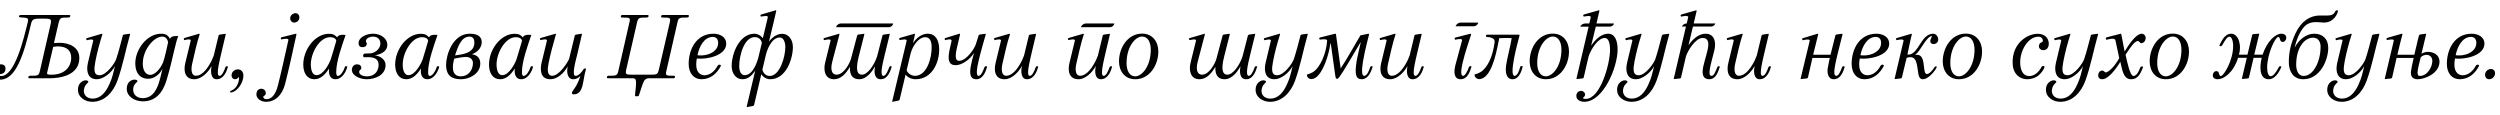 <?xml version="1.0"?>
<svg version="1.1" xmlns="http://www.w3.org/2000/svg" width="1032.276px" height="47.32px"><path fill="#000000" d="M24.16,9.6l-1.88,8.2c0.44-0.04,1.24-0.12,2.44-0.12c3.72,0,8.04,1.72,8.04,6.28c0,7.36-8.4,8.36-12.24,8.36l-8.28,0c-0.36,0-0.56-0.12-0.56-0.32c0-0.44,0.28-0.72,0.8-0.72c3.32,0,3.56,0,4.08-2.36l4.32-18.84c0.52-2.28,0.16-2.4-3.16-2.4c-3.72,0-4.44-0.04-4.96,2.4c-2.88,12.28-6.16,22.8-12.64,22.8c-2.12,0-2.92-1.68-2.92-3c0-2.24,1.76-3.32,3.16-3.32c1.2,0,1.92,0.64,1.92,1.72c0,2.48-2.32,2.24-2.56,2.4s0.04,0.72,0.76,0.72c5.68,0,9.32-15.48,10.88-21.8c0.16-0.64,0.24-1.04,0.24-1.44c0-1.4-3.76-0.56-3.76-1.32c0-0.4,0.2-0.64,0.76-0.64l19.92,0c0.4,0,0.52,0.08,0.52,0.28c0,0.36-0.2,0.76-0.76,0.76c-3.32,0-3.52,0-4.12,2.36z M21.32,30.84c5.2,0,8.08-3.04,8.08-7.04c0-2.76-1.64-4.64-5.56-4.64c-0.68,0-1.2,0.08-1.88,0.2l-2.48,10.56c-0.2,0.88,0.28,0.92,1.84,0.92z M53.672,14.32c-1.92,6.8-2.96,12.76-5.2,19c-1.76,4.84-5.36,8.72-10.36,8.72c-2.92,0-6.12-1.88-5.92-5.28s3.52-4.24,4.24-3.16c0.36,0.52-0.96,0.8-1.56,2.52c-0.88,2.48,0.56,4.6,3.4,4.6c3.2,0,5.36-2.56,6.84-5.84c1.4-3.08,1.52-4.36,2.36-7.56c-1.48,2.72-4.76,5.4-7.52,5.4c-3.48,0-4.52-3-3.64-6.8l2.16-9.04c0.28-1.04-2.32-0.36-2.48-0.28c-0.2,0.04-0.36-0.24-0.4-0.48c-0.04-0.28,0.12-0.32,0.52-0.44l5.88-1.72c0.24-0.08,0.36-0.04,0.24,0.36c-1.04,3.28-2.2,7.52-2.84,11c-0.52,2.88-0.96,5.76,1.68,5.76c2.92,0,6.4-5.08,6.92-6.72c1.04-3.12,1.88-6.56,2.72-9.72c0.08-0.24,0.32-0.36,0.6-0.4l2.04-0.28c0.32-0.04,0.4,0.04,0.32,0.36z M66.944,13.92c2.16,0.08,2.96,1.56,3.24,2.16c0.32-1.12,1.92-1.24,2.68-1.2l0.76,0c-0.48,1.04-1,2.96-1.72,6.04c-0.84,3.52-1.64,7.24-3.16,12.28c-1.56,5.16-4.64,8.76-9.96,8.64c-3.36-0.08-6.36-2.08-6.44-5c-0.12-2.88,1.92-4,3.24-3.96c0.48,0,1.16,0.2,1.2,0.6c0,0.48-1.88,1.16-1.8,3.72c0.08,1.92,1.56,3.28,3.84,3.32c5.92,0.12,7.04-7.04,8.28-12.2c-1.24,2.6-3.64,4.28-6.16,4.2c-2.96-0.08-4.96-2.12-5.08-6c-0.2-5.88,4.76-12.84,11.08-12.6z M67.224,15.12c-3.72-0.16-8.12,5.44-8.24,10.68c-0.12,1.84,0.32,5.04,3.12,5.12c2.6-0.2,4.6-3.6,5.24-5.16c0.64-1.64,1.92-7.48,2.08-8.36c-0.08-0.32-0.52-2.2-2.2-2.28z M88.256,22.96l2-8.28c0.04-0.24,0.32-0.36,0.56-0.4l2.16-0.32c0.32-0.04,0.24,0.2,0.2,0.4c-2.4,10.36-4.36,16.96-2.52,16.96c1,0,1.88-2,2.4-3.52c0.32-0.72,1.16-0.48,1.04-0.12c-0.48,1.68-1.68,5.04-4.64,5.04c-2.44,0-2.56-3.24-2.08-5.36l-0.08,0c-1.2,2.32-4.08,5.36-7.04,5.36c-3.92,0-4.56-3.4-3.72-6.8l2.2-9.08c0.24-1.04-2.32-0.36-2.52-0.28c-0.2,0.04-0.28-0.24-0.32-0.48c-0.04-0.28,0.08-0.32,0.44-0.44l5.76-1.68c0.28-0.08,0.4,0.04,0.32,0.32c-1.12,3.28-2.24,8.48-3.04,11.92c-0.6,2.56-0.4,5.08,1.52,5.08c2.92,0,5.24-3.76,6.52-6.32c0.36-0.76,0.68-1.52,0.84-2z M100.488,30.84c0.24,2.72-2.04,6.76-5,7.36c-0.28,0.04-0.48-0.12-0.48-0.28c0-0.12-0.04-0.28,0.44-0.48c3.2-1.28,3.44-5.2,3.16-5.72c-0.44,0.84-1.16,1-1.64,1c-0.72,0-1.36-0.68-1.36-1.56c0-1.8,1.64-2.52,2.6-2.52c1.28,0,2.16,0.92,2.28,2.2z  M119.832,7.36c0.08-1.08,1.2-1.92,2.16-1.92c1,0,1.72,0.8,1.6,1.96c-0.12,1.2-1.12,1.92-2.08,1.92c-1,0-1.76-0.8-1.68-1.96z M122.392,14.28c-1.36,6.28-3.08,14.16-4.64,20.28c-1.28,5.04-4.36,7.48-7.88,7.48c-2.24,0-4-1.4-4-3.04c0-1.68,1.04-2.36,2-2.36c1.12,0,1.88,0.84,1.88,1.72c0,1.32-1.04,1.04-1.04,1.64c0,0.48,0.44,0.96,1.24,0.96c2.48,0,3.92-2.36,4.76-5.52c1.24-4.76,3.2-13.64,4.36-18.88c0.24-1.04-2.64-0.32-2.8-0.28c-0.2,0.04-0.28-0.28-0.32-0.44c-0.04-0.32,0.08-0.36,0.44-0.48l5.6-1.4c0.2-0.04,0.48-0.08,0.4,0.32z M142.343,27.8c0.16-0.48,0.36-0.48,0.6-0.48c0.28,0,0.48,0.16,0.48,0.28c-0.44,1.64-1.96,5.12-4.96,5.12c-2.36,0-2.88-2.44-2.56-4.48c-1.6,2.52-3.52,4.48-6.12,4.48c-2.92,0-4.56-2.48-4.56-6.04c0-6.36,4.96-12.72,10.52-12.72c2,0,2.64,0.6,3.48,1.48c0.36-0.92,1.48-1.08,2.32-1.08c0.56,0,1.12,0.08,1.16,0.08c-1.44,4.24-3.88,10.84-3.88,15.36c0,1,0.2,1.56,0.72,1.56c1,0,2.32-1.92,2.8-3.56z M130.703,31.04c2.76,0,5.24-4.68,5.92-6.68c0.56-1.88,1.32-4.24,2.24-7.52c-0.12-0.8-0.96-1.48-2.6-1.48c-4.4,0-7.92,6.64-7.92,11.2c0,2.8,0.84,4.48,2.36,4.48z M154.175,15.12c-1.36-0.04-3.08,0.6-3.08,1.88c-0.04,0.56,0.36,0.52,0.36,1.08c-0.04,1.08-1.04,1.44-1.88,1.4c-1,0-1.56-0.72-1.52-1.68c0.08-2.68,3.72-3.96,6.16-3.88c3.28,0.08,5.76,2.16,5.72,4.6c-0.04,3.32-3.96,4.16-5,4.24l0,0.08c1.96,0.32,4.32,1.64,4.28,4.12c-0.12,4.36-4.84,5.84-8,5.76c-2.76-0.08-6-1.56-5.92-3.96c0.04-1.04,0.72-2.24,2.24-2.2c1.08,0.04,1.68,0.68,1.68,1.48c-0.04,0.84-0.92,0.8-0.92,1.64c-0.04,0.84,0.96,1.8,3.16,1.84c2.68,0.04,4.76-1.56,4.88-4.6c0.08-2.76-2.12-3.2-3.8-3.32l-2.08,0.04c-0.36,0.04-0.52-0.32-0.52-0.72c0.04-0.4,0.32-0.76,0.68-0.8l1.84-0.08c1.76,0.12,4.52-1.4,4.6-4c0.04-1.64-1-2.84-2.88-2.92z M180.287,27.8c0.16-0.48,0.36-0.48,0.6-0.48c0.28,0,0.48,0.16,0.48,0.28c-0.44,1.64-1.96,5.12-4.96,5.12c-2.36,0-2.88-2.44-2.56-4.48c-1.6,2.52-3.52,4.48-6.12,4.48c-2.92,0-4.56-2.48-4.56-6.04c0-6.36,4.96-12.72,10.52-12.72c2,0,2.64,0.6,3.48,1.48c0.36-0.92,1.48-1.08,2.32-1.08c0.56,0,1.12,0.08,1.16,0.08c-1.44,4.24-3.88,10.84-3.88,15.36c0,1,0.2,1.56,0.72,1.56c1,0,2.32-1.92,2.8-3.56z M168.647,31.04c2.76,0,5.24-4.68,5.92-6.68c0.56-1.88,1.32-4.24,2.24-7.52c-0.12-0.8-0.96-1.48-2.6-1.48c-4.4,0-7.92,6.64-7.92,11.2c0,2.8,0.84,4.48,2.36,4.48z M190.439,32.72c-3.68,0-6.24-1.28-6.24-5.96c0-4.12,2.76-12.84,9.8-12.84c2.44,0,4.92,0.72,4.92,3.48c0,2.64-2.28,4.4-3.96,4.92l0,0.08c2.28,0.36,3.36,1.84,3.36,3.8c0,4.36-4.68,6.52-7.88,6.52z M192.279,23.52c-1.08,0-3.08,0.36-4.72,0.68c-0.2,0.8-0.56,2.08-0.56,3.6c0,2.96,1.6,3.72,3.36,3.72c2.88,0,4.92-2.44,4.92-5.48c0-1.12-0.64-2.52-3-2.52z M193.839,15.12c-3.48,0-4.88,4.52-5.96,7.76c2.48-0.36,8-0.72,8-5.24c0-1.48-0.52-2.52-2.04-2.52z M219.031,27.8c0.16-0.48,0.36-0.48,0.6-0.48c0.28,0,0.48,0.16,0.48,0.28c-0.44,1.64-1.96,5.12-4.96,5.12c-2.36,0-2.88-2.44-2.56-4.48c-1.6,2.52-3.52,4.48-6.12,4.48c-2.92,0-4.56-2.48-4.56-6.04c0-6.36,4.96-12.72,10.52-12.72c2,0,2.64,0.6,3.48,1.48c0.36-0.92,1.48-1.08,2.32-1.08c0.56,0,1.12,0.08,1.16,0.08c-1.44,4.24-3.88,10.84-3.88,15.36c0,1,0.2,1.56,0.72,1.56c1,0,2.32-1.92,2.8-3.56z M207.391,31.04c2.76,0,5.24-4.68,5.92-6.68c0.56-1.88,1.32-4.24,2.24-7.52c-0.12-0.8-0.96-1.48-2.6-1.48c-4.4,0-7.92,6.64-7.92,11.2c0,2.8,0.84,4.48,2.36,4.48z M236.183,38.12c0.2-0.6,0.92-1.28,1.76-2.76c0.88-1.52,1.56-3.4,1.72-4.04c-0.72,0.88-1.96,1.36-2.76,1.4c-2.6,0.12-3.04-2.8-2.48-5.36c-0.04,0.04-0.04,0.12-0.08,0.16c-1.48,2.72-4.32,5.2-7.04,5.2c-4.48,0-4.24-4.24-3.68-6.8l2.2-9.08c0.24-1.04-2.32-0.36-2.52-0.28c-0.2,0.04-0.28-0.24-0.32-0.48c-0.08-0.28,0.08-0.32,0.44-0.44l5.84-1.68c0.24-0.08,0.36,0,0.24,0.4c-0.96,3.24-2.32,8.28-3,11.76c-0.48,2.48-0.68,5.16,1.52,5.16c2.96,0,6.36-5.56,6.96-6.92l2.36-9.68c0.04-0.24,0.36-0.36,0.56-0.4l2.04-0.32c0.32-0.04,0.4-0.04,0.32,0.32l-1.92,8.24c-1.04,3.92-2.12,8.6-0.8,8.8c1.36,0.2,3-2,3.36-2.68c0.28-0.52,1.2-0.52,1.04,0c-1,3.24-1.04,7.04-2.32,8.88c-0.88,1.24-1.88,1.48-2.92,1.44c-0.56-0.04-0.6-0.56-0.52-0.84z   M278.007,32.32l-10.52,0c-0.56,0.16-1,0.4-1.2,0.64c-0.92,0.92-2.04,5.48-2.52,6.52c-0.2,0.36-1.56,0.44-1.56,0c-0.04-1.08,0.76-5.2,0.28-6.52c-0.08-0.28-0.48-0.56-0.88-0.64l-10.52,0c-0.44,0-0.56-0.16-0.48-0.48c0.08-0.36,0.24-0.56,0.68-0.56c3.36,0,3.6,0,4.12-2.36l4.4-19.32c0.6-2.36,0.4-2.36-3-2.36c-0.44,0-0.52-0.24-0.44-0.56c0.04-0.32,0.2-0.48,0.68-0.48l10.24,0c0.48,0,0.56,0.16,0.52,0.48c-0.08,0.32-0.28,0.56-0.72,0.56c-3.36,0-3.56,0-4.12,2.36l-4.32,18.8c-0.56,2.44-0.36,2.44,3,2.44l6.6,0c3.12,0,3.32-0.04,3.88-2.44l4.36-18.8c0.52-2.36,0.32-2.36-3.04-2.36c-0.44,0-0.56-0.24-0.44-0.56c0.04-0.32,0.2-0.48,0.68-0.48l10.28,0c0.44,0,0.52,0.16,0.48,0.48c-0.08,0.32-0.24,0.56-0.68,0.56c-3.4,0-3.6,0-4.12,2.36l-4.4,19.24c-0.6,2.4-0.4,2.44,2.96,2.44c0.48,0,0.56,0.2,0.48,0.56c-0.08,0.32-0.2,0.48-0.68,0.48z M294.319,15.24c-3.64,0-5.68,4.2-6.32,7.56c2.48,0.36,6-0.28,7.72-2.56c1.24-1.64,1.32-5-1.4-5z M287.719,24.16c-0.2,1-0.24,1.76-0.24,2.56c0,3.32,1.88,4.36,3.4,4.36c2.04,0,4.12-1.44,5.4-3.88c0.28-0.44,0.64-0.52,0.84-0.52c0.16,0,0.56,0.16,0.56,0.44c0,0.04-0.04,0.12-0.08,0.2c-1.52,2.88-4.08,5.4-7.96,5.4c-3.08,0-5.28-2.4-5.28-6.36c0-5.88,3.08-12.44,10.28-12.44c2.68,0,5.24,1.4,5.24,4.08c0,5.04-8.2,6.64-12.16,6.16z M311.671,15.32c-4.56,0-6.44,7.96-6.44,11.92c0,2.2,0.76,3.8,2.28,3.8c3.56,0,5.24-6,5.56-7.04l1.52-6.36c-0.24-0.96-1.04-2.32-2.92-2.32z M317.511,17.24c0.96-1.4,2.92-3.28,5.48-3.28c2.6,0,4.4,2.4,4.4,5.48c0,4.76-2.72,13.28-9.4,13.28c-1.64,0-3.12-1.12-3.64-2.08c-0.92,3.92-1.92,8.04-2.96,12.64c-0.04,0.28-0.32,0.44-0.48,0.48l-2.36,0.44c-0.24,0.04-0.24-0.12-0.2-0.32l3.48-14.68c-1.32,1.8-2.76,3.52-5.32,3.52c-2.6,0-4.4-2.4-4.4-5.48c0-5.16,3.2-13.32,9.4-13.32c1.52,0,2.84,1,3.48,1.84c1.08-4.64,1.64-6.96,2.04-8.6l0-0.12c0-0.32-0.28-0.44-0.8-0.44c-0.8,0-1.76,0.24-1.88,0.24l-0.08,0c-0.2,0-0.28-0.36-0.28-0.48c0-0.24,0.12-0.32,0.52-0.44l5.68-1.64c0.32-0.08,0.36-0.04,0.32,0.28c-0.48,2.12-1.24,5.44-3,12.68z M317.831,31.36c4.2,0,6.44-7.96,6.44-11.92c0-1.8-0.64-3.96-2.28-3.96c-3.56,0-5.36,5.48-5.76,7.2l-1.44,6.08c0.32,1.24,1.28,2.6,3.04,2.6z  M367.055,11.24l-21.76,0c-0.28,0,0.48-1.56,2-1.56l21.4,0c0.36-0.04-0.32,1.48-1.64,1.56z M362.175,23.24l2.2-8.56c0.04-0.24,0.36-0.36,0.56-0.4l2.24-0.32c0.28-0.04,0.24,0.04,0.16,0.4l-2,8.16c-1,4.12-2.12,8.8-0.56,8.8c0.96,0,1.88-2.08,2.36-3.48c0.28-0.76,1.12-0.56,1.04-0.24c-0.4,1.24-1.4,5.12-4.52,5.12c-2.6,0-2.84-2.84-2.32-5.36c-0.88,1.52-3.16,5.36-6.6,5.36c-2.04,0-4-1.04-3.8-5.12c-1.68,2.88-3.76,5.12-6.56,5.12c-3.76,0-4.44-3.68-3.68-6.8c0.72-2.92,1.48-6.16,2.24-9.08c0.28-1.04-2.28-0.32-2.48-0.28c-0.28,0.08-0.36-0.24-0.4-0.48c-0.04-0.28,0.08-0.28,0.56-0.44l5.8-1.68c0.24-0.08,0.28,0,0.16,0.4l-2.88,10.96c-1,3.76-0.08,5.52,1.76,5.52c2.96,0,5.44-4.72,5.92-6.56l2.56-9.6c0.08-0.24,0.24-0.36,0.44-0.4l2.32-0.32c0.24-0.04,0.24,0.08,0.16,0.4l-2.32,9.16c-1.36,5.44-0.52,7.32,1.36,7.32c2.4,0,5.12-4,6.28-7.6z M371.486,41.08c-0.08,0.28-0.28,0.4-0.44,0.44l-2.32,0.48c-0.32,0.08-0.36,0-0.28-0.36l5.92-24.8l0-0.12c0-0.32-0.4-0.44-0.92-0.44c-0.72,0-1.68,0.24-1.8,0.24l-0.08,0c-0.2,0-0.28-0.36-0.28-0.52c0-0.2,0.12-0.28,0.48-0.4l5.72-1.64c0.16-0.04,0.32-0.08,0.32,0.12c-0.12,0.84-0.48,2.36-0.84,3.8c1.44-2.32,3.72-3.96,6.08-3.96c3.24,0,4.76,2.64,4.76,6.6c0,5.12-2.8,12.2-9.8,12.2c-2.16,0-3.68-1.24-4.08-1.92c-0.88,3.68-1.92,8.04-2.44,10.28z M377.766,31.32c5,0,7.04-7.44,6.92-12.16c-0.04-2.2-0.8-3.8-2.64-3.8c-2.76,0-5.2,3.56-6.04,6.72c-0.6,2.52-0.96,4.2-1.64,6.92c0.28,1.08,1.88,2.32,3.4,2.32z M406.998,14.32c-0.76,2.68-1.6,5.52-2.28,8.2c-1.08,4.24-2.12,8.8-0.64,8.8c1.04,0,1.8-2.04,2.4-3.52c0.32-0.76,1.2-0.48,1.08-0.12c-0.48,1.68-1.6,5.04-4.4,5.04c-2.76,0-2.76-2.56-2.36-5.12c0.2-1.28,0.96-4.4,1.32-5.52c0-0.04-0.04-0.04-0.04-0.08c-1.48,2.4-4.68,4.88-7.48,4.92c-4.96,0.12-2.12-7.32-1.68-10.08c0.16-1.08-2.32-0.36-2.52-0.28c-0.2,0.04-0.28-0.24-0.32-0.48c-0.04-0.28,0.08-0.32,0.48-0.44l5.48-1.68c0.2-0.08,0.44-0.04,0.36,0.32c-0.2,0.8-0.48,2.12-0.84,3.6c-0.8,3.28-1.76,7.24,0.44,7.24c3,0,6.28-4.88,6.92-6.8l1.16-3.68c0.08-0.24,0.32-0.36,0.56-0.4l2.16-0.28c0.32-0.04,0.24,0.16,0.2,0.36z M422.83,22.96l2-8.28c0.04-0.24,0.32-0.36,0.56-0.4l2.16-0.32c0.32-0.04,0.24,0.2,0.2,0.4c-2.4,10.36-4.36,16.96-2.52,16.96c1,0,1.88-2,2.4-3.52c0.32-0.72,1.16-0.48,1.04-0.12c-0.48,1.68-1.68,5.04-4.64,5.04c-2.44,0-2.56-3.24-2.08-5.36l-0.08,0c-1.2,2.32-4.08,5.36-7.04,5.36c-3.92,0-4.56-3.4-3.72-6.8l2.2-9.08c0.24-1.04-2.32-0.36-2.52-0.28c-0.2,0.04-0.28-0.24-0.32-0.48c-0.04-0.28,0.08-0.32,0.44-0.44l5.76-1.68c0.28-0.08,0.4,0.04,0.32,0.32c-1.12,3.28-2.24,8.48-3.04,11.92c-0.6,2.56-0.4,5.08,1.52,5.08c2.92,0,5.24-3.76,6.52-6.32c0.36-0.76,0.68-1.52,0.84-2z  M458.414,11.24l-12,0c-0.28,0,0.52-1.56,2.08-1.56l11.52,0c0.4-0.04-0.4,1.48-1.6,1.56z M453.334,22.96l2-8.28c0.04-0.24,0.32-0.36,0.56-0.4l2.16-0.32c0.32-0.04,0.24,0.2,0.2,0.4c-2.4,10.36-4.36,16.96-2.52,16.96c1,0,1.88-2,2.4-3.52c0.32-0.72,1.16-0.48,1.04-0.12c-0.48,1.68-1.68,5.04-4.64,5.04c-2.44,0-2.56-3.24-2.08-5.36l-0.08,0c-1.2,2.32-4.08,5.36-7.04,5.36c-3.92,0-4.56-3.4-3.72-6.8l2.2-9.08c0.24-1.04-2.32-0.36-2.52-0.28c-0.2,0.04-0.28-0.24-0.32-0.48c-0.04-0.28,0.08-0.32,0.44-0.44l5.76-1.68c0.28-0.08,0.4,0.04,0.32,0.32c-1.12,3.28-2.24,8.48-3.04,11.92c-0.6,2.56-0.4,5.08,1.52,5.08c2.92,0,5.24-3.76,6.52-6.32c0.36-0.76,0.68-1.52,0.84-2z M468.726,31.52c2.8,0,6.44-4.16,6.44-11c0-3.04-1.2-5.44-3.56-5.44c-2.8,0-6.44,4.16-6.44,11c0,3.04,1.2,5.44,3.56,5.44z M468.726,32.72c-4.28,0-6.68-3.36-6.68-7.36c0-5.56,3.52-11.48,9.56-11.48c4.28,0,6.68,3.36,6.68,7.36c0,5.56-3.52,11.48-9.56,11.48z  M513.07,23.24l2.2-8.56c0.04-0.24,0.36-0.36,0.56-0.4l2.24-0.32c0.28-0.04,0.24,0.04,0.16,0.4l-2,8.16c-1,4.12-2.12,8.8-0.56,8.8c0.96,0,1.88-2.08,2.36-3.48c0.28-0.76,1.12-0.56,1.04-0.24c-0.4,1.24-1.4,5.12-4.52,5.12c-2.6,0-2.84-2.84-2.32-5.36c-0.88,1.52-3.16,5.36-6.6,5.36c-2.04,0-4-1.04-3.8-5.12c-1.68,2.88-3.76,5.12-6.56,5.12c-3.76,0-4.44-3.68-3.68-6.8c0.72-2.92,1.48-6.16,2.24-9.08c0.28-1.04-2.28-0.32-2.48-0.28c-0.28,0.08-0.36-0.24-0.4-0.48c-0.04-0.28,0.08-0.28,0.56-0.44l5.8-1.68c0.24-0.08,0.28,0,0.16,0.4l-2.88,10.96c-1,3.76-0.08,5.52,1.76,5.52c2.96,0,5.44-4.72,5.92-6.56l2.56-9.6c0.08-0.24,0.24-0.36,0.44-0.4l2.32-0.32c0.24-0.04,0.24,0.08,0.16,0.4l-2.32,9.16c-1.36,5.44-0.52,7.32,1.36,7.32c2.4,0,5.12-4,6.28-7.6z M539.942,14.32c-1.92,6.8-2.96,12.76-5.2,19c-1.76,4.84-5.36,8.72-10.36,8.72c-2.92,0-6.12-1.88-5.92-5.28s3.52-4.24,4.24-3.16c0.36,0.52-0.96,0.8-1.56,2.52c-0.88,2.48,0.56,4.6,3.4,4.6c3.2,0,5.36-2.56,6.84-5.84c1.4-3.08,1.52-4.36,2.36-7.56c-1.48,2.72-4.76,5.4-7.52,5.4c-3.48,0-4.52-3-3.64-6.8l2.16-9.04c0.28-1.04-2.32-0.36-2.48-0.28c-0.2,0.04-0.36-0.24-0.4-0.48c-0.04-0.28,0.12-0.32,0.52-0.44l5.88-1.72c0.24-0.08,0.36-0.04,0.24,0.36c-1.04,3.28-2.2,7.52-2.84,11c-0.52,2.88-0.96,5.76,1.68,5.76c2.92,0,6.4-5.08,6.92-6.72c1.04-3.12,1.88-6.56,2.72-9.72c0.08-0.24,0.32-0.36,0.6-0.4l2.04-0.28c0.32-0.04,0.4,0.04,0.32,0.36z M561.734,14.6l3.12-0.64c0.2-0.04,0.48-0.04,0.44,0.32c-0.04,0.32-1.76,6.44-2.52,11.24c-0.52,3.2-0.6,5.8,0.52,5.8c1.08,0,1.96-1.96,2.44-3.48c0.24-0.76,1.12-0.56,1.04-0.24c-0.68,2.2-1.92,5.12-4.48,5.12c-2.6,0-2.92-2.28-2.16-7.24c0.28-1.8,1-4.68,1.72-7.92c0-0.04-0.12,0.04-0.12,0c-3.08,5.2-7.28,12.4-8.68,14.24c-0.72,0.96-1.44,1.2-1.68-0.4l-1.88-13.44l-0.16,0.04c-0.72,5-3,11.92-6.04,14.04c-2.36,1.52-3.72-0.08-3.64-1.12c0-0.36,0.92-0.2,2.44-1.12c3.04-1.84,5.56-7.84,5.88-12.92c0.28-1.04-2.72-0.56-2.88-0.52c-0.24,0.04-0.32-0.24-0.36-0.44c-0.04-0.32,0.08-0.36,0.48-0.48l5.92-1.48c0.28-0.08,0.48-0.04,0.52,0.32l1.92,13.96c2.44-3.64,5-8.24,8.16-13.64z M582.046,22.96l2-8.28c0.04-0.24,0.32-0.36,0.56-0.4l2.16-0.32c0.32-0.04,0.24,0.2,0.2,0.4c-2.4,10.36-4.36,16.96-2.52,16.96c1,0,1.88-2,2.4-3.52c0.32-0.72,1.16-0.48,1.04-0.12c-0.48,1.68-1.68,5.04-4.64,5.04c-2.44,0-2.56-3.24-2.08-5.36l-0.08,0c-1.2,2.32-4.08,5.36-7.04,5.36c-3.92,0-4.56-3.4-3.72-6.8l2.2-9.08c0.24-1.04-2.32-0.36-2.52-0.28c-0.2,0.04-0.28-0.24-0.32-0.48c-0.04-0.28,0.08-0.32,0.44-0.44l5.76-1.68c0.28-0.08,0.4,0.04,0.32,0.32c-1.12,3.28-2.24,8.48-3.04,11.92c-0.6,2.56-0.4,5.08,1.52,5.08c2.92,0,5.24-3.76,6.52-6.32c0.36-0.76,0.68-1.52,0.84-2z  M608.67,10.84l-7.56,0c-0.24,0,0.56-1.52,2.08-1.52l7.08,0c0.36-0.04-0.36,1.44-1.6,1.52z M607.43,14.28c-0.04,0.56-6.16,17.04-3.32,17.04c0.84,0,1.88-2,2.36-3.48c0.24-0.8,1.24-0.56,1.12-0.24c-0.68,2.2-1.72,5.12-4.48,5.12c-2.72,0-2.88-2.8-2.2-5.68c0.48-1.96,1.96-7.08,2.8-10.36c0.24-1.04-2.6-0.32-2.76-0.28c-0.2,0.04-0.28-0.28-0.32-0.44c-0.04-0.32,0.08-0.36,0.44-0.48l5.96-1.52c0.2-0.04,0.44-0.08,0.4,0.32z M617.141,17.4c0.32-2.08-3-2.12-3.2-2.12c-0.24,0-0.32-0.24-0.36-0.4c-0.04-0.32,0.04-0.56,0.48-0.56l4.16,0c5.2-0.04,3.64,0,9,0c0.36,0,0.16,0.44,0.16,0.52c-0.72,2.8-4.52,16.48-1.96,16.48c1.04,0,1.88-2.04,2.24-3.56c0.16-0.76,1.16-0.52,1.08-0.2c-0.56,2.16-1.68,5.16-4.2,5.16c-2.6,0-3.08-2.92-2.64-5.84c0.44-2.96,1.92-8.48,2.28-11.12c-0.88-0.12-4.96-0.04-5.12,0c-0.96,4.6-2.52,14-6.48,16.36c-2.4,1.44-3.76-0.24-3.72-1.24c0-0.32,0.96-0.2,2.48-1.12c2.92-1.8,5.08-6.52,5.8-12.36z M638.293,31.52c2.8,0,6.44-4.16,6.44-11c0-3.04-1.2-5.44-3.56-5.44c-2.8,0-6.44,4.16-6.44,11c0,3.04,1.2,5.44,3.56,5.44z M638.293,32.72c-4.28,0-6.68-3.36-6.68-7.36c0-5.56,3.52-11.48,9.56-11.48c4.28,0,6.68,3.36,6.68,7.36c0,5.56-3.52,11.48-9.56,11.48z M651.405,30.44l4.56-19.44l-3.4,0c-0.04,0-0.04,0-0.04-0.04c0-0.32,0.84-1.28,2.28-1.28l1.44,0l0.6-2.52l0-0.08c0-0.36-0.44-0.48-1-0.48c-0.72,0-1.64,0.24-1.72,0.24c-0.24,0-0.4-0.16-0.4-0.48c0-0.24,0.16-0.32,0.52-0.44l5.84-1.64c0.2-0.04,0.4,0,0.32,0.28c-0.4,1.52-0.48,2.12-1.2,5.12l7.12,0c0.04,0,0.08,0.04,0.08,0.12c0,0.36-0.64,1.12-1.68,1.2l-5.8,0c-0.56,2.2-1.24,5-1.92,7.84c0.04-0.08,0.12-0.12,0.16-0.2c1.76-2.6,4.24-4.72,6.84-4.72c2.88,0,3.92,3,3.92,6.56c0,7.24-5.84,21.56-13.8,21.56c-0.84,0-3.24-0.36-3.24-2.44c0-1.44,1.12-2.08,1.92-2.08c0.84,0,1.68,0.6,1.68,1.52c0,1.04-0.8,0.96-0.8,1.4c0,0.4,0.76,0.4,1.12,0.4c6,0,10-14.48,10-20.24c0-3.04-0.72-4.92-2.16-4.92c-2.84,0-5.72,4.68-6.68,7.6c-0.6,2.24-1.04,4.68-1.68,7.2l-0.36,1.52c-0.08,0.28-0.24,0.36-0.52,0.4l-2.2,0.24c-0.28,0.04-0.28-0.08-0.24-0.32z M689.197,14.32c-1.92,6.8-2.96,12.76-5.2,19c-1.76,4.84-5.36,8.72-10.36,8.72c-2.92,0-6.12-1.88-5.92-5.28s3.52-4.24,4.24-3.16c0.36,0.52-0.96,0.8-1.56,2.52c-0.88,2.48,0.56,4.6,3.4,4.6c3.2,0,5.36-2.56,6.84-5.84c1.4-3.08,1.52-4.36,2.36-7.56c-1.48,2.72-4.76,5.4-7.52,5.4c-3.48,0-4.52-3-3.64-6.8l2.16-9.04c0.28-1.04-2.32-0.36-2.48-0.28c-0.2,0.04-0.36-0.24-0.4-0.48c-0.04-0.28,0.12-0.32,0.52-0.44l5.88-1.72c0.24-0.08,0.36-0.04,0.24,0.36c-1.04,3.28-2.2,7.52-2.84,11c-0.52,2.88-0.96,5.76,1.68,5.76c2.92,0,6.4-5.08,6.92-6.72c1.04-3.12,1.88-6.56,2.72-9.72c0.08-0.24,0.32-0.36,0.6-0.4l2.04-0.28c0.32-0.04,0.4,0.04,0.32,0.36z M691.589,30.44l4.56-19.48l-1.56,0c-0.28,0,0.44-1.2,1.88-1.28l0.6-2.52c0.16-1.04-2.56-0.36-2.72-0.32c-0.32,0.08-0.36-0.2-0.4-0.36c-0.04-0.36,0.08-0.4,0.52-0.56l5.8-1.64c0.16-0.04,0.36-0.04,0.28,0.28c-0.32,1.4-0.68,2.96-1.2,5.12l8.8,0c0.4-0.04-0.36,1.2-1.6,1.28l-7.52,0c-0.48,2.04-1.08,4.56-1.84,7.76c1.76-2.68,4.36-4.8,7.04-4.8c3.8,0,4.48,3.64,3.6,7.04c-1.32,5.36-3,10.36-1.12,10.36c1.12,0,1.68-2.04,2.36-3.52c0.32-0.72,1.12-0.48,1.04-0.2c-0.72,2.12-1.56,5.16-4.4,5.12c-2.08-0.04-2.76-1.4-2.68-3.32c0.24-4.88,5.2-13.72-0.04-13.72c-2.96,0-6.2,5.44-6.84,7.6c-0.56,2.24-1.08,4.68-1.68,7.2l-0.36,1.52c-0.08,0.28-0.24,0.36-0.52,0.4l-2.24,0.24c-0.36,0-0.24-0.12-0.2-0.32z M725.381,22.96l2-8.28c0.04-0.24,0.32-0.36,0.56-0.4l2.16-0.32c0.32-0.04,0.24,0.2,0.2,0.4c-2.4,10.36-4.36,16.96-2.52,16.96c1,0,1.88-2,2.4-3.52c0.32-0.72,1.16-0.48,1.04-0.12c-0.48,1.68-1.68,5.04-4.64,5.04c-2.44,0-2.56-3.24-2.08-5.36l-0.08,0c-1.2,2.32-4.08,5.36-7.04,5.36c-3.92,0-4.56-3.4-3.72-6.8l2.2-9.08c0.24-1.04-2.32-0.36-2.52-0.28c-0.2,0.04-0.28-0.24-0.32-0.48c-0.04-0.28,0.08-0.32,0.44-0.44l5.76-1.68c0.28-0.08,0.4,0.04,0.32,0.32c-1.12,3.28-2.24,8.48-3.04,11.92c-0.6,2.56-0.4,5.08,1.52,5.08c2.92,0,5.24-3.76,6.52-6.32c0.36-0.76,0.68-1.52,0.84-2z  M754.685,28.2c0.12-0.76,0.4-2.24,0.84-4.28l-7.16,0c-0.52,2.36-1.24,5.28-1.84,8.08c-0.04,0.24-0.28,0.36-0.56,0.4l-2.28,0.24c-0.24,0.04-0.2-0.12-0.16-0.32l3.72-15.44c0.28-1.04-2.6-0.32-2.76-0.28c-0.28,0.04-0.28-0.2-0.36-0.48c-0.04-0.28,0.12-0.32,0.56-0.44l5.56-1.68c0.32-0.12,0.6-0.16,0.48,0.28c-0.4,1.52-1.08,4.44-2.04,8.32l7.16,0c0.44-1.8,1.08-4.32,2-7.96c0.04-0.24,0.28-0.36,0.48-0.4l2.08-0.28c0.32-0.04,0.44,0.04,0.36,0.36c-2.6,10.44-4.52,17-2.56,17c1.04,0,1.8-2.04,2.4-3.52c0.28-0.72,1.16-0.48,1.08-0.12c-0.52,1.68-1.6,5.04-4.48,5.04c-2.52,0-2.8-2.84-2.52-4.52z M774.517,15.24c-3.64,0-5.68,4.2-6.32,7.56c2.48,0.36,6-0.28,7.72-2.56c1.24-1.64,1.32-5-1.4-5z M767.917,24.16c-0.2,1-0.24,1.76-0.24,2.56c0,3.32,1.88,4.36,3.4,4.36c2.04,0,4.12-1.44,5.4-3.88c0.28-0.44,0.64-0.52,0.84-0.52c0.16,0,0.56,0.16,0.56,0.44c0,0.04-0.04,0.12-0.08,0.2c-1.52,2.88-4.08,5.4-7.96,5.4c-3.08,0-5.28-2.4-5.28-6.36c0-5.88,3.08-12.44,10.28-12.44c2.68,0,5.24,1.4,5.24,4.08c0,5.04-8.2,6.64-12.16,6.16z M796.509,14.32c1.56-0.68,2.8-0.52,3.48,0.76c0.6,1.12,0.4,2.52-0.92,3c-0.76,0.28-1.68,0.08-1.96-0.64c-0.48-1.2,1.56-3.24-0.08-2.36c-2.16,1.16-4.24,6.24-6.2,7.52c0,0,0.04,0.08,0.08,0.08c3.72-0.6,3.2,4.08,3.8,6.76c0.56,2.48,2.76,0.36,3.96-1.56c0.48-0.76,1.16-0.48,1.04-0.2c-1.32,3.16-6.84,7.88-7.6,2.84c-0.68-4.52-0.72-7.92-4.84-6.64c-0.68,2.64-1.2,5.2-1.96,8.12c-0.08,0.28-0.36,0.36-0.6,0.4l-2.16,0.24c-0.32,0-0.24-0.12-0.2-0.32l0.44-1.88l3.2-13.56c0.24-1.04-2.52-0.36-2.72-0.32c-0.24,0.08-0.32-0.2-0.4-0.36c-0.08-0.36,0.16-0.4,0.56-0.56l5.56-1.64c0.24-0.08,0.52-0.16,0.4,0.28c-0.08,0.32-0.16,0.64-0.56,2.36c-0.36,1.72-1.12,5.12-1.24,5.88c0.6,0.08,1.04,0,1.44-0.16c3.16-1.36,4.16-6.6,7.48-8.04z M808.861,31.52c2.8,0,6.44-4.16,6.44-11c0-3.04-1.2-5.44-3.56-5.44c-2.8,0-6.44,4.16-6.44,11c0,3.04,1.2,5.44,3.56,5.44z M808.861,32.72c-4.28,0-6.68-3.36-6.68-7.36c0-5.56,3.52-11.48,9.56-11.48c4.28,0,6.68,3.36,6.68,7.36c0,5.56-3.52,11.48-9.56,11.48z  M842.804,17.56c0.32-0.08,0.72-0.32,0.72-0.76c0-0.48-0.32-1.68-1.88-1.64c-4.16,0-7.64,5.6-7.48,10.96c0.12,3.28,1.4,5.32,3.76,5.28c1.88,0,3.8-1.36,5.08-3.8c0.16-0.32,0.52-0.36,0.68-0.36c0.2,0,0.52,0.16,0.52,0.44c0,0.48-1.12,2.32-2.4,3.4c-1.48,1.2-3.28,1.64-4.68,1.64c-2.88,0.04-5.92-1.92-6.08-6.48c-0.32-8.4,6.08-12.24,10.16-12.28c3.92-0.04,4.72,2.56,4.76,4c0.04,1.6-0.8,2.76-2.24,2.76c-0.92,0-1.76-0.56-1.84-1.52c-0.04-0.68,0.36-1.48,0.92-1.64z M866.276,14.32c-1.92,6.8-2.96,12.76-5.2,19c-1.76,4.84-5.36,8.72-10.36,8.72c-2.92,0-6.12-1.88-5.92-5.28s3.52-4.24,4.24-3.16c0.36,0.52-0.96,0.8-1.56,2.52c-0.88,2.48,0.56,4.6,3.4,4.6c3.2,0,5.36-2.56,6.84-5.84c1.4-3.08,1.52-4.36,2.36-7.56c-1.48,2.72-4.76,5.4-7.52,5.4c-3.48,0-4.52-3-3.64-6.8l2.16-9.04c0.28-1.04-2.32-0.36-2.48-0.28c-0.2,0.04-0.36-0.24-0.4-0.48c-0.04-0.28,0.12-0.32,0.52-0.44l5.88-1.72c0.24-0.08,0.36-0.04,0.24,0.36c-1.04,3.28-2.2,7.52-2.84,11c-0.52,2.88-0.96,5.76,1.68,5.76c2.92,0,6.4-5.08,6.92-6.72c1.04-3.12,1.88-6.56,2.72-9.72c0.08-0.24,0.32-0.36,0.6-0.4l2.04-0.28c0.32-0.04,0.4,0.04,0.32,0.36z M875.948,14.32l1.32,6.92c2.2-3.56,4.64-6.84,6.64-7.28c0.52-0.08,0.84-0.04,1.24,0.2c1.44,0.92,0.76,2.88-0.12,3.4c-1.68,1-1.4-0.92-2.52-0.6c-1.08,0.36-2.2,1.48-4.84,5.64c0.72,3.28,1.88,8.72,3.2,8.76c1.4,0.04,2.24-1.84,2.84-3.44c0.28-0.72,1.28-0.48,1.2-0.2c-0.92,2.16-1.84,5-4.96,5c-1.8,0-3.04-1.08-3.88-4.76l-0.56-2.44c-2.2,3.64-4.88,6.68-6.84,7.12c-0.52,0.12-1.08,0.12-1.48-0.08c-1.36-0.6-0.84-2.76,0.12-3.24c1.48-0.72,1.6,0.88,2.4,0.56c1.28-0.4,3.44-2.44,5.36-5.88c-0.12-0.6-0.32-1.36-1.6-7.4c-0.24-1.2-3.36-0.24-3.52-0.2c-0.32,0.08-0.4-0.24-0.44-0.44c-0.04-0.32,0.16-0.52,0.56-0.6l5.48-1.4c0.28-0.08,0.32,0,0.4,0.36z M894.3,31.52c2.8,0,6.44-4.16,6.44-11c0-3.04-1.2-5.44-3.56-5.44c-2.8,0-6.44,4.16-6.44,11c0,3.04,1.2,5.44,3.56,5.44z M894.3,32.72c-4.28,0-6.68-3.36-6.68-7.36c0-5.56,3.52-11.48,9.56-11.48c4.28,0,6.68,3.36,6.68,7.36c0,5.56-3.52,11.48-9.56,11.48z  M917.004,31.4c1.16,0,5.08-6.36,5.08-12.4c0-2.32-0.68-3.84-1.52-3.84c-0.92,0-1.76,1.32-3,3.52c-0.2,0.32-0.56,0.4-0.72,0.4c-0.24,0-0.4-0.08-0.4-0.24c0-0.08,0-0.2,0.08-0.32c0.52-0.88,1.84-4.6,4.76-4.6c3.16,0,4.4,5.16,3.16,8.64l3.56,0l1.92-8c0.04-0.28,0.2-0.44,0.4-0.48l2.32-0.16l0.08,0c0.2,0,0.12,0.16,0.08,0.36l-2,8.28l3.44,0c1.92-5.64,5.32-8.64,7.72-8.64c1.48,0,2.08,0.8,2.08,1.64c0,0.88-0.64,1.76-1.48,1.76c-1.48,0-0.88-2.04-1.84-2.04c-1.28,0-4.6,7.08-4.6,12.64c0,2.2,0.64,3.56,1.44,3.56c1,0,2.2-1.44,3.36-3.72c0.12-0.32,0.44-0.44,0.56-0.44c0.24,0,0.48,0.08,0.48,0.36c0-0.08-1.8,5.04-5.12,5.04c-4.28,0-3.72-5.76-2.96-8.84l-3.36,0l-1.92,8.16c-0.08,0.28-0.32,0.36-0.52,0.36l-2.08,0.2c-0.28,0-0.28-0.08-0.28-0.24l2-8.48l-3.6,0c-1.92,6.12-5.92,8.84-8.36,8.84c-1.52,0-2.08-0.76-2.08-1.6c0-0.88,0.6-1.76,1.48-1.76c1.48,0,0.8,2.04,1.84,2.04z M947.596,19.48c1.68-3.2,4.76-5.56,8-5.56c3.4,0,5.76,2.12,5.76,5.84c0,4.88-3.24,12.96-10.36,12.96c-4.16,0-5.92-3.4-5.92-7c0-3.44,0.52-7.08,2.68-11.8c2.36-5.16,6.08-7.52,10.12-7.52l3.2,0c1.32,0,2.6-0.28,3.2-1.72c0.12-0.32,0.52-0.44,0.68-0.44c0.2,0,0.4,0.04,0.4,0.24c0,1-1.68,4.84-5.72,4.84c-1.24,0-1.84-0.2-3.16-0.2c-1.88,0-3.92,0.32-5.64,2.64c-1.92,2.6-2.88,5.84-3.32,7.72l0.08,0z M951.156,31.36c4.2,0,7.04-6.16,7.04-12.08c0-2.12-1.04-3.72-3.12-3.72c-3.48,0-6.96,4-6.96,11.2c0,2.4,0.92,4.6,3.04,4.6z M982.428,14.32c-1.92,6.8-2.96,12.76-5.2,19c-1.76,4.84-5.36,8.72-10.36,8.72c-2.92,0-6.12-1.88-5.92-5.28s3.52-4.24,4.24-3.16c0.36,0.52-0.96,0.8-1.56,2.52c-0.88,2.48,0.56,4.6,3.4,4.6c3.2,0,5.36-2.56,6.84-5.84c1.4-3.08,1.52-4.36,2.36-7.56c-1.48,2.72-4.76,5.4-7.52,5.4c-3.48,0-4.52-3-3.64-6.8l2.16-9.04c0.28-1.04-2.32-0.36-2.48-0.28c-0.2,0.04-0.36-0.24-0.4-0.48c-0.04-0.28,0.12-0.32,0.52-0.44l5.88-1.72c0.24-0.08,0.36-0.04,0.24,0.36c-1.04,3.28-2.2,7.52-2.84,11c-0.52,2.88-0.96,5.76,1.68,5.76c2.92,0,6.4-5.08,6.92-6.72c1.04-3.12,1.88-6.56,2.72-9.72c0.08-0.24,0.32-0.36,0.6-0.4l2.04-0.28c0.32-0.04,0.4,0.04,0.32,0.36z M984.74,32.32l3.68-15.52l0-0.12c0-0.32-0.36-0.4-0.84-0.4c-0.8,0-1.84,0.24-1.92,0.24c-0.2,0-0.24-0.24-0.24-0.52c0-0.24,0.12-0.28,0.44-0.4l5.72-1.64c0.36-0.12,0.44,0.12,0.4,0.28c-0.44,1.48-1.2,4.64-2.08,8.36l7,0c0.6-2.24,1.12-5.04,1.92-7.96c0.08-0.24,0.24-0.36,0.52-0.4l2.24-0.32c0.16,0,0.24,0.08,0.16,0.4c-0.76,3-1.32,5.56-1.88,7.84c0.84-0.48,1.8-0.76,2.68-0.76c2.24,0,4.76,1.2,4.76,4.04c0,4.92-6.2,7.28-9,7.28c-2.24,0-2.96-1.36-2.8-3.12c0.08-0.88,0.6-3.36,1.12-5.68l-7.04,0c-0.56,2.44-1.2,5.16-1.84,8.08c-0.04,0.24-0.28,0.36-0.52,0.4l-2.28,0.24c-0.28,0.04-0.24-0.12-0.2-0.32z M999.14,31.36c3.16,0,5.2-3.68,5.2-6.2c0-1.6-1.12-2.52-2.36-2.52c-0.92,0-1.96,0.4-2.48,1.12c-0.36,1.48-1.28,5.08-1.28,6.16c0,0.96,0.32,1.44,0.92,1.44z M1020.292,15.24c-3.64,0-5.68,4.2-6.32,7.56c2.48,0.36,6-0.28,7.72-2.56c1.24-1.64,1.32-5-1.4-5z M1013.692,24.16c-0.2,1-0.24,1.76-0.24,2.56c0,3.32,1.88,4.36,3.4,4.36c2.04,0,4.12-1.44,5.4-3.88c0.28-0.44,0.64-0.52,0.84-0.52c0.16,0,0.56,0.16,0.56,0.44c0,0.04-0.04,0.12-0.08,0.2c-1.52,2.88-4.08,5.4-7.96,5.4c-3.08,0-5.28-2.4-5.28-6.36c0-5.88,3.08-12.44,10.28-12.44c2.68,0,5.24,1.4,5.24,4.08c0,5.04-8.2,6.64-12.16,6.16z M1026.124,30.6c0.16-1.28,1.32-2.12,2.44-2.12c1.16,0,1.92,1.08,1.6,2.32c-0.28,1.12-1.28,1.92-2.44,1.92c-1.12,0-1.72-1.08-1.6-2.12z"/></svg>

